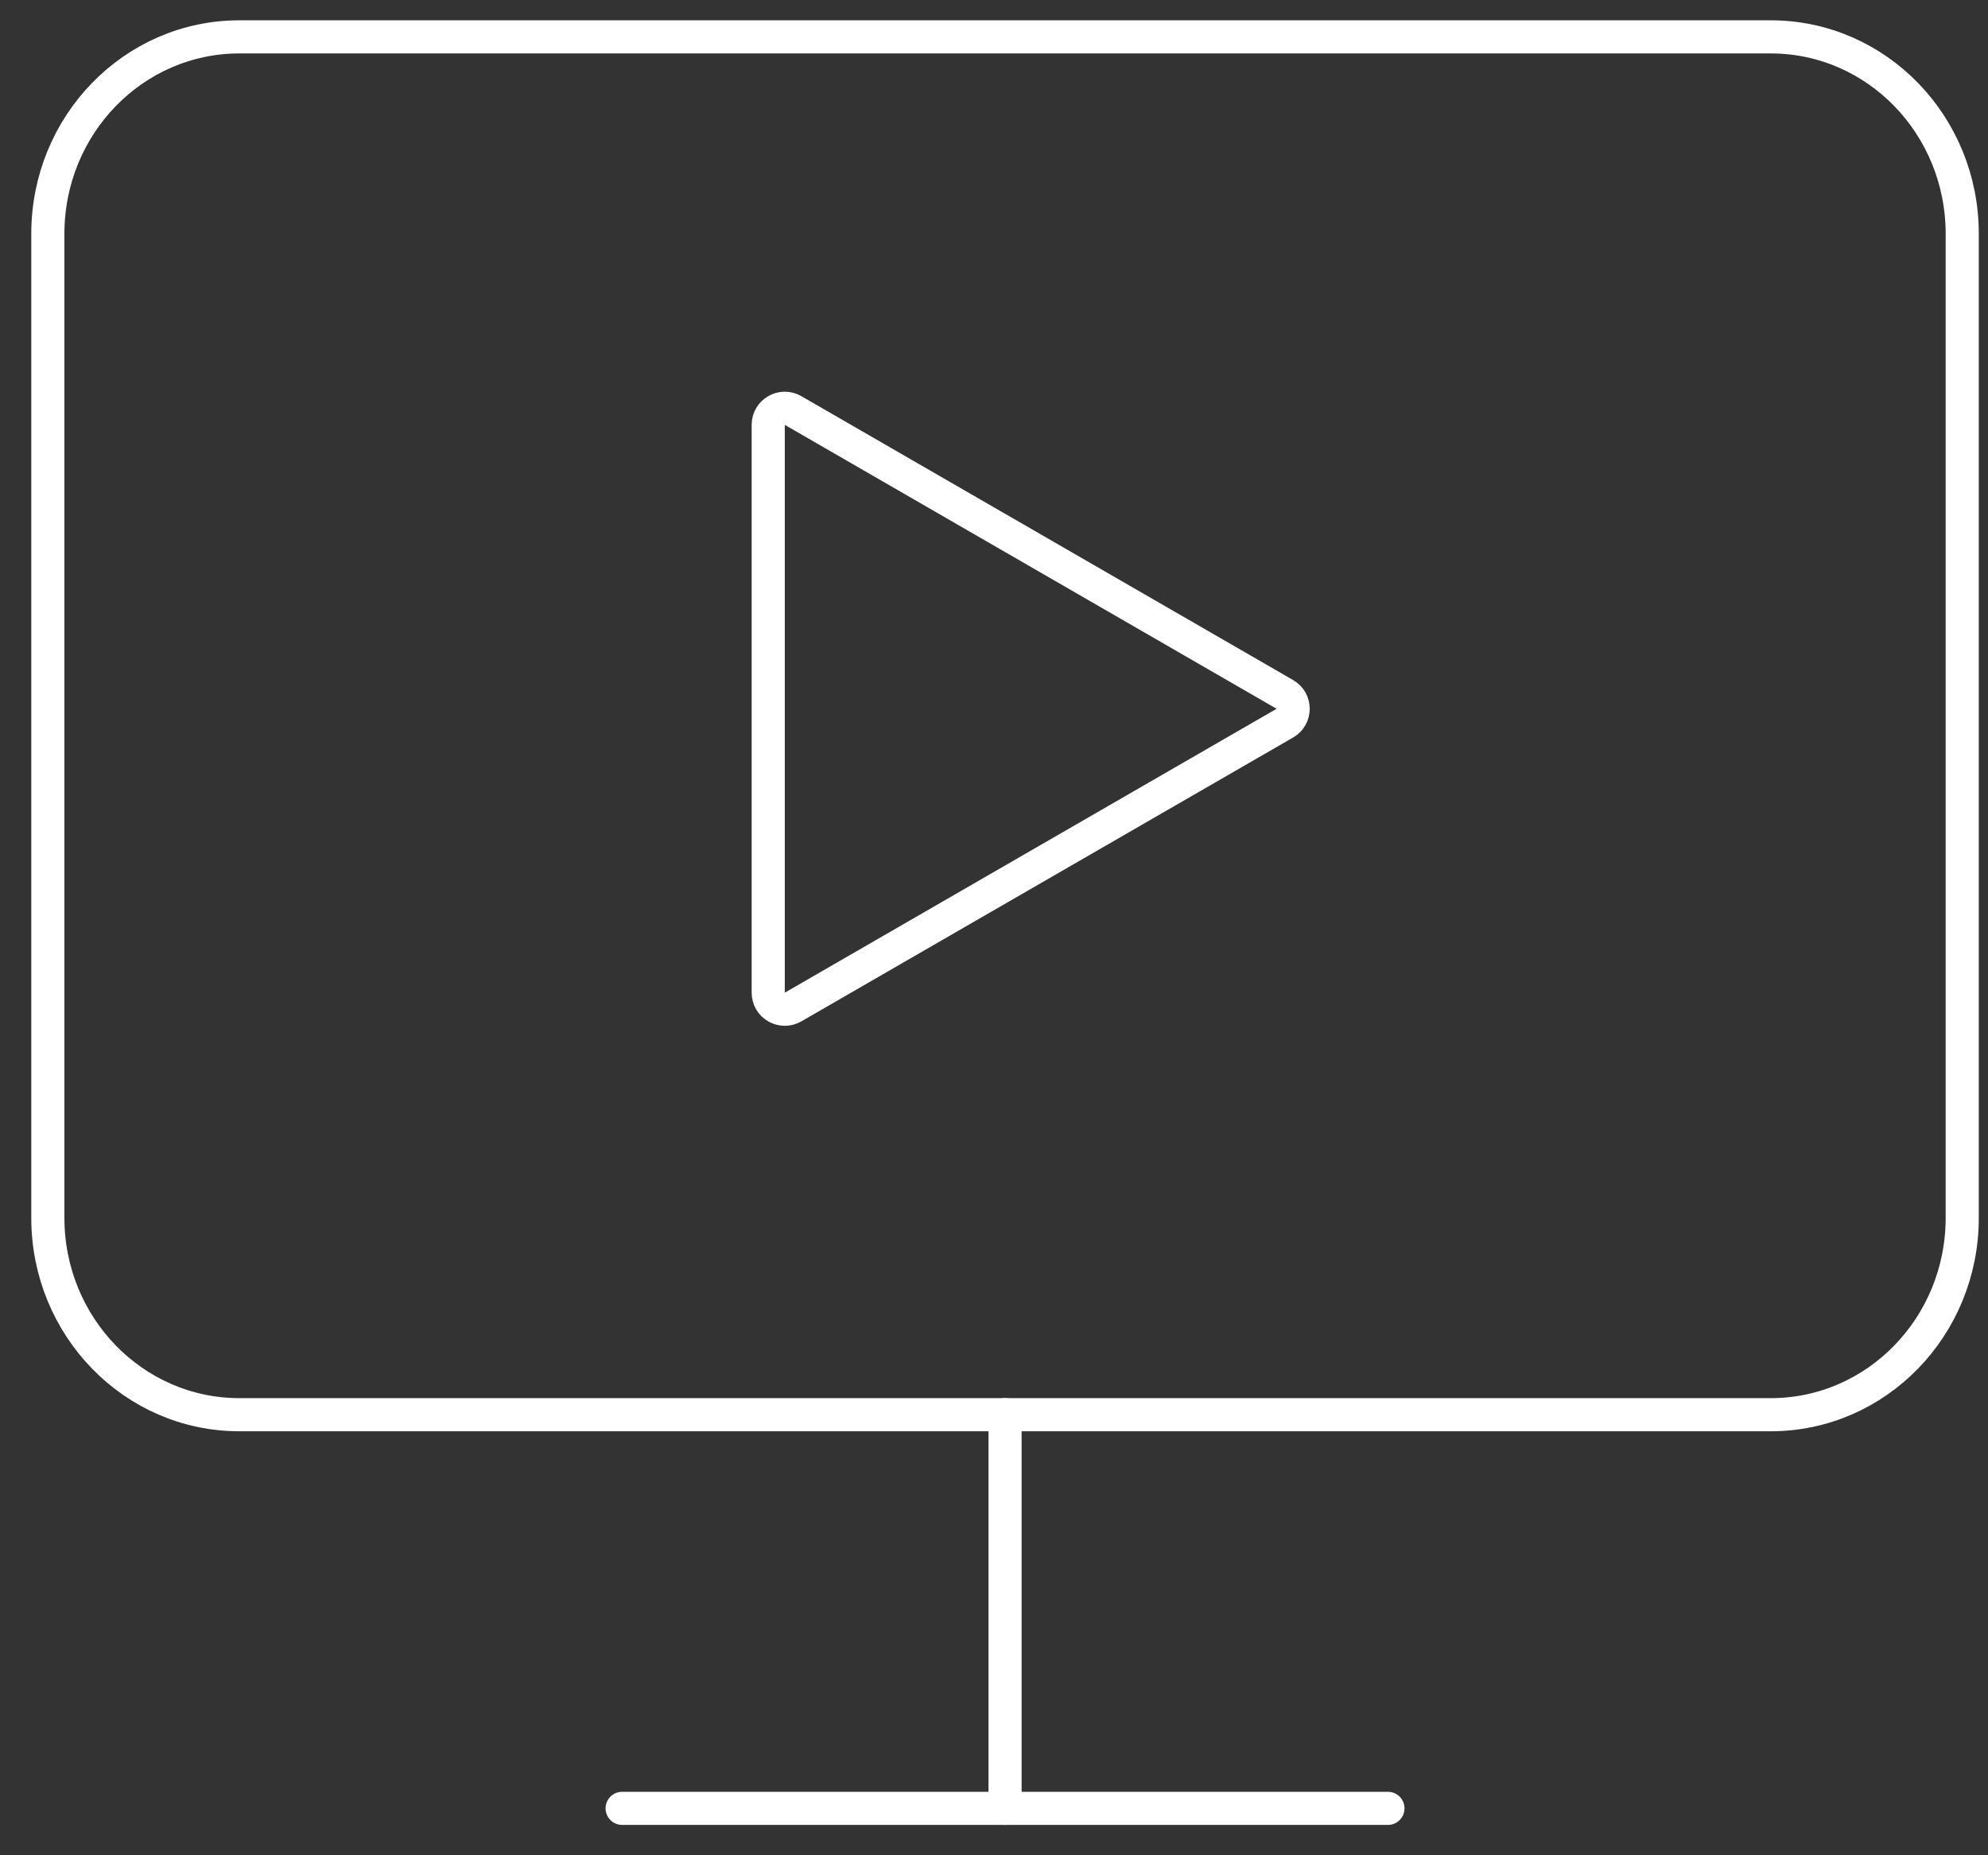 <svg width="60" height="56" viewBox="0 0 60 56" fill="none" xmlns="http://www.w3.org/2000/svg">
<rect x="0" y="0" width="60" height="56" fill="#333333" stroke="none"/>
<path d="M53.444 1.113H7.222C4.031 1.113 1.444 3.773 1.444 7.055V36.761C1.444 40.042 4.031 42.702 7.222 42.702H53.444C56.636 42.702 59.222 40.042 59.222 36.761V7.055C59.222 3.773 56.636 1.113 53.444 1.113Z" stroke="white" stroke-linecap="round" stroke-linejoin="round"/>
<path d="M18.777 54.584H41.889" stroke="white" stroke-linecap="round" stroke-linejoin="round"/>
<path d="M30.333 42.701V54.584" stroke="white" stroke-linecap="round" stroke-linejoin="round"/>
<path d="M38.779 20.961C39.112 21.153 39.112 21.634 38.779 21.827L23.936 30.396C23.602 30.589 23.186 30.348 23.186 29.963L23.186 12.824C23.186 12.439 23.602 12.198 23.936 12.391L38.779 20.961Z" stroke="white"/>
</svg>
